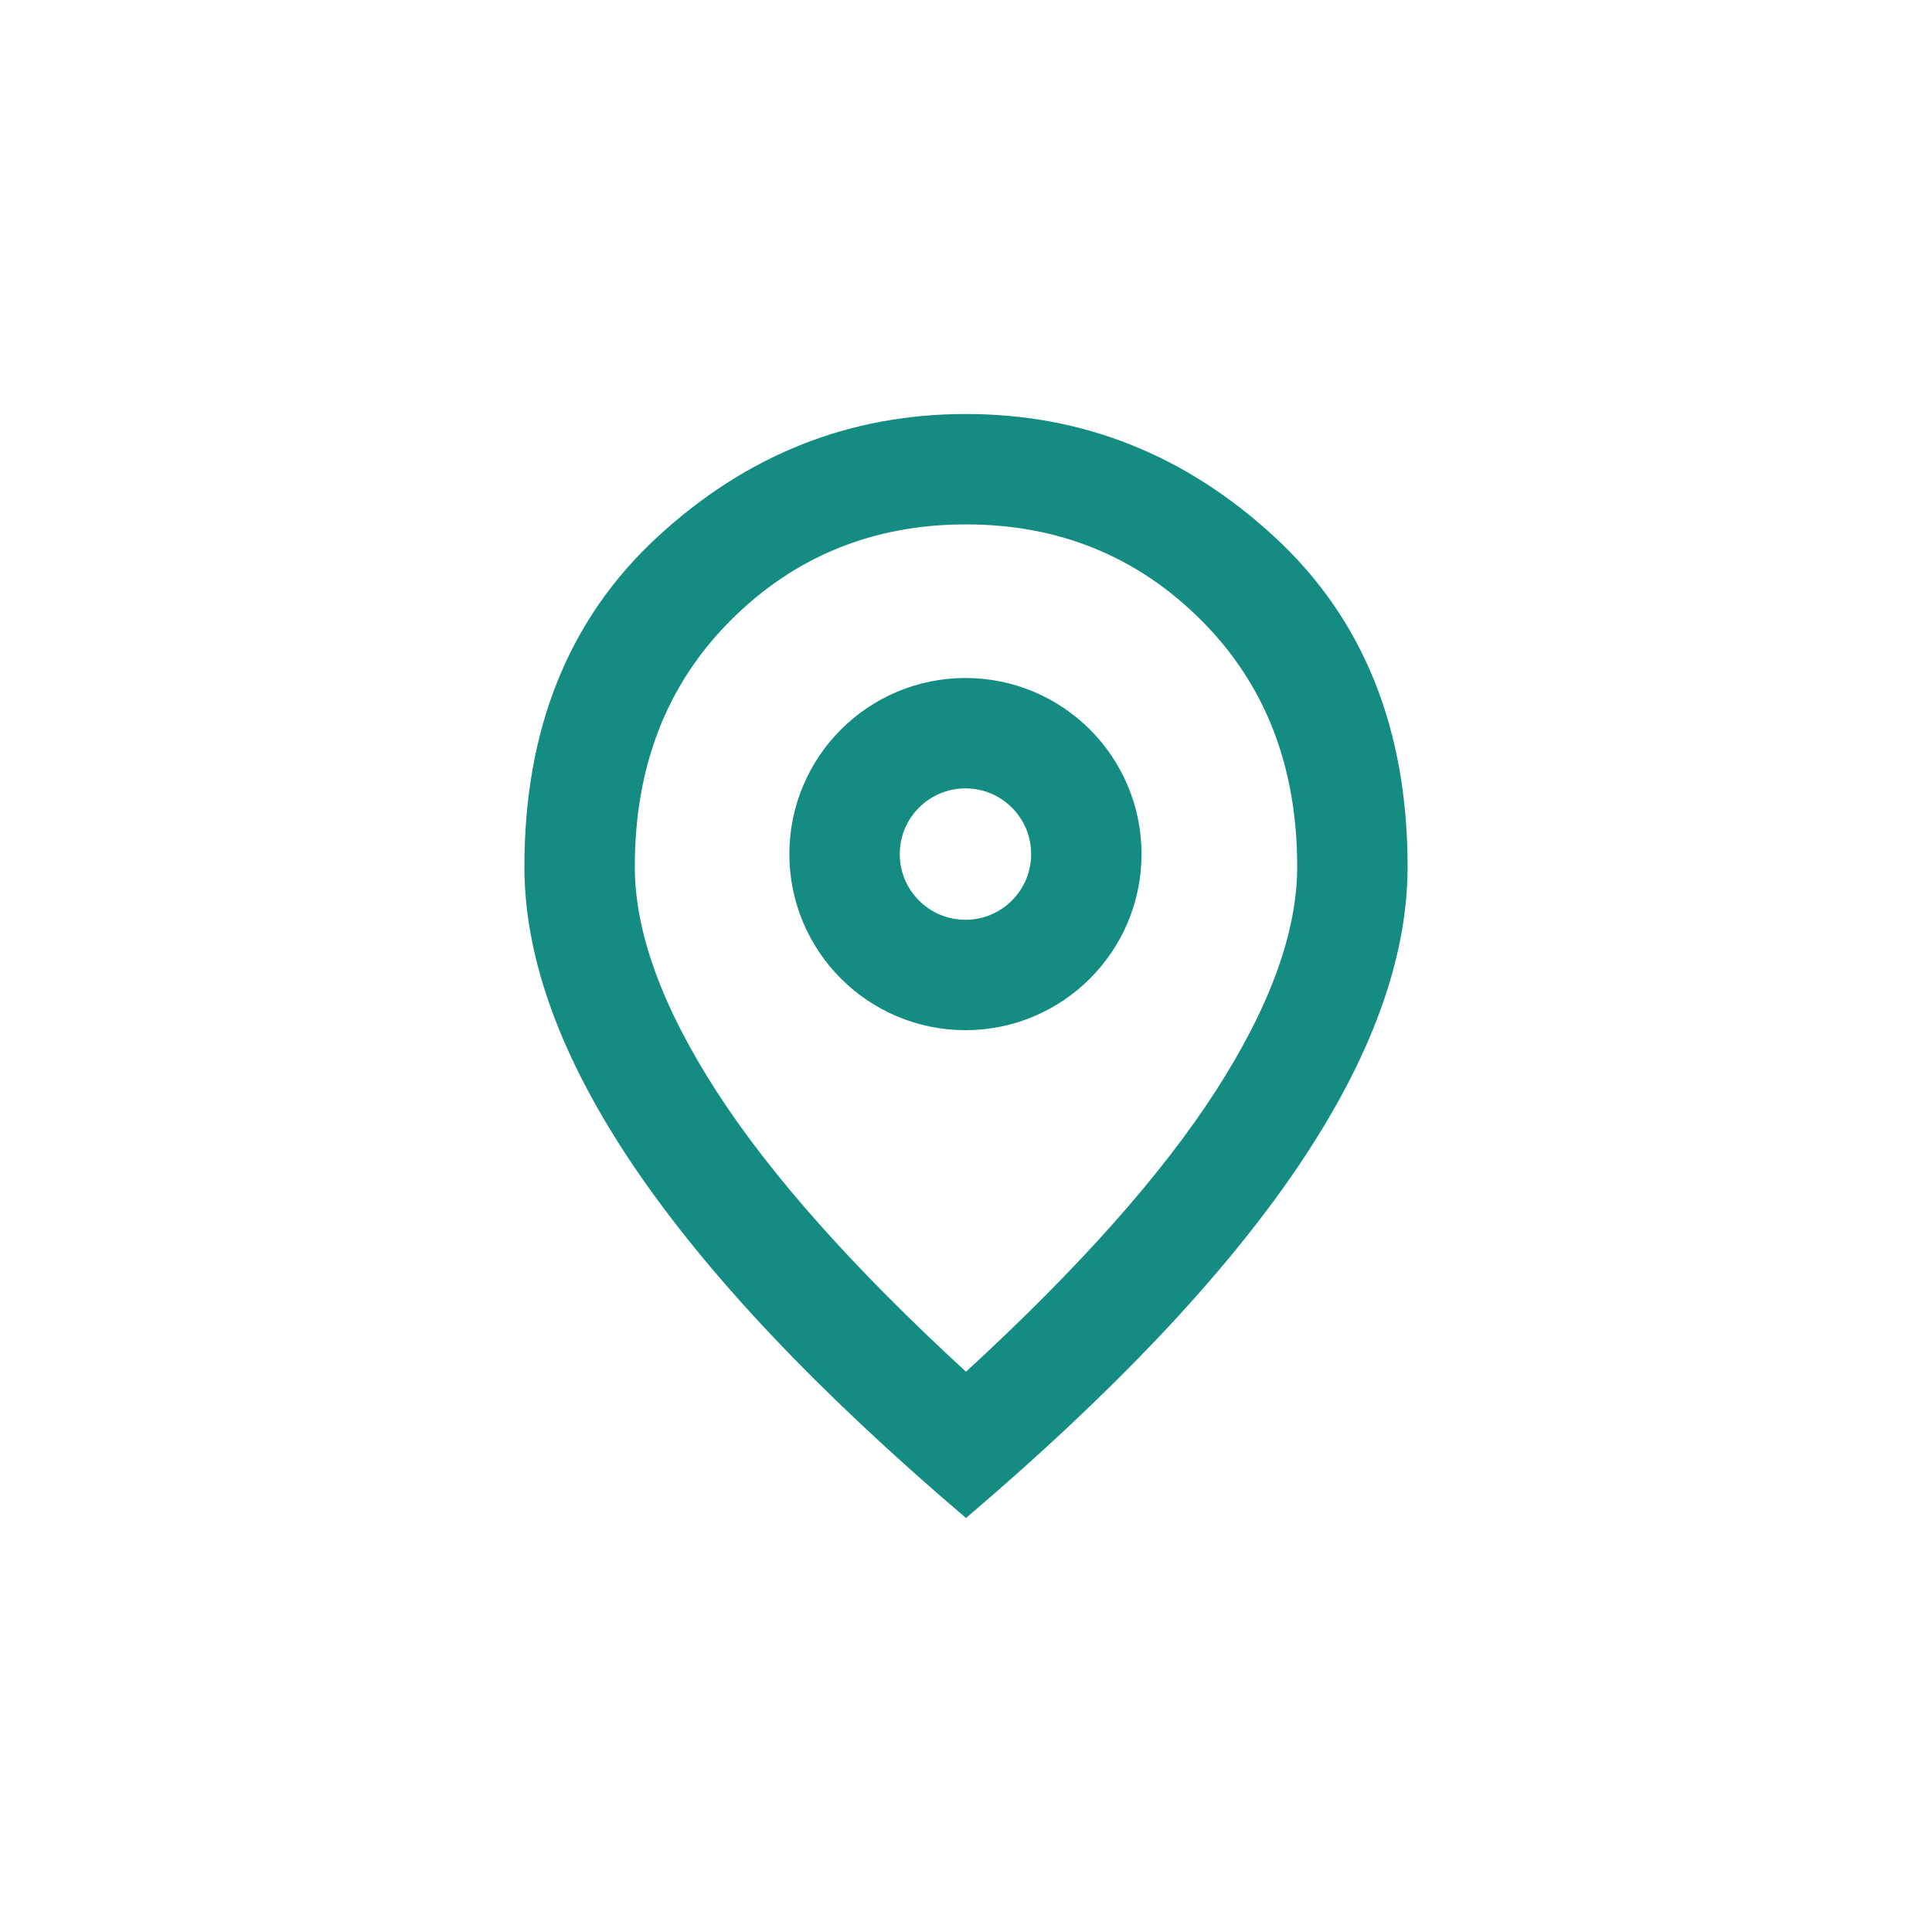 <svg viewBox="0 0 140 140" xmlns="http://www.w3.org/2000/svg" data-name="Layer 1" id="Layer_1">
  <defs>
    <style>
      .cls-1 {
        fill: #148c82;
        fill-rule: evenodd;
      }

      .cls-2 {
        fill: none;
        stroke: #148c82;
        stroke-miterlimit: 8;
        stroke-width: 8px;
      }
    </style>
  </defs>
  <path d="M88.1,79.05c-3.93,6.1-9.97,12.88-18.1,20.35-8.13-7.47-14.17-14.25-18.1-20.35-3.93-6.1-5.9-11.52-5.9-16.25,0-7.27,2.32-13.22,6.95-17.85,4.63-4.63,10.32-6.95,17.05-6.95s12.42,2.32,17.05,6.95,6.95,10.58,6.95,17.85c0,4.73-1.97,10.15-5.9,16.25ZM45.95,84.55c5.3,7.83,13.32,16.32,24.05,25.45,10.73-9.13,18.75-17.62,24.05-25.45,5.3-7.83,7.95-15.08,7.95-21.75,0-10-3.22-17.97-9.65-23.9-6.43-5.93-13.88-8.9-22.35-8.9s-15.92,2.97-22.35,8.9c-6.43,5.93-9.65,13.9-9.65,23.9,0,6.67,2.65,13.92,7.95,21.75Z" class="cls-1" id="Union"></path>
  <circle r="8.76" cy="61.89" cx="69.96" class="cls-2"></circle>
</svg>